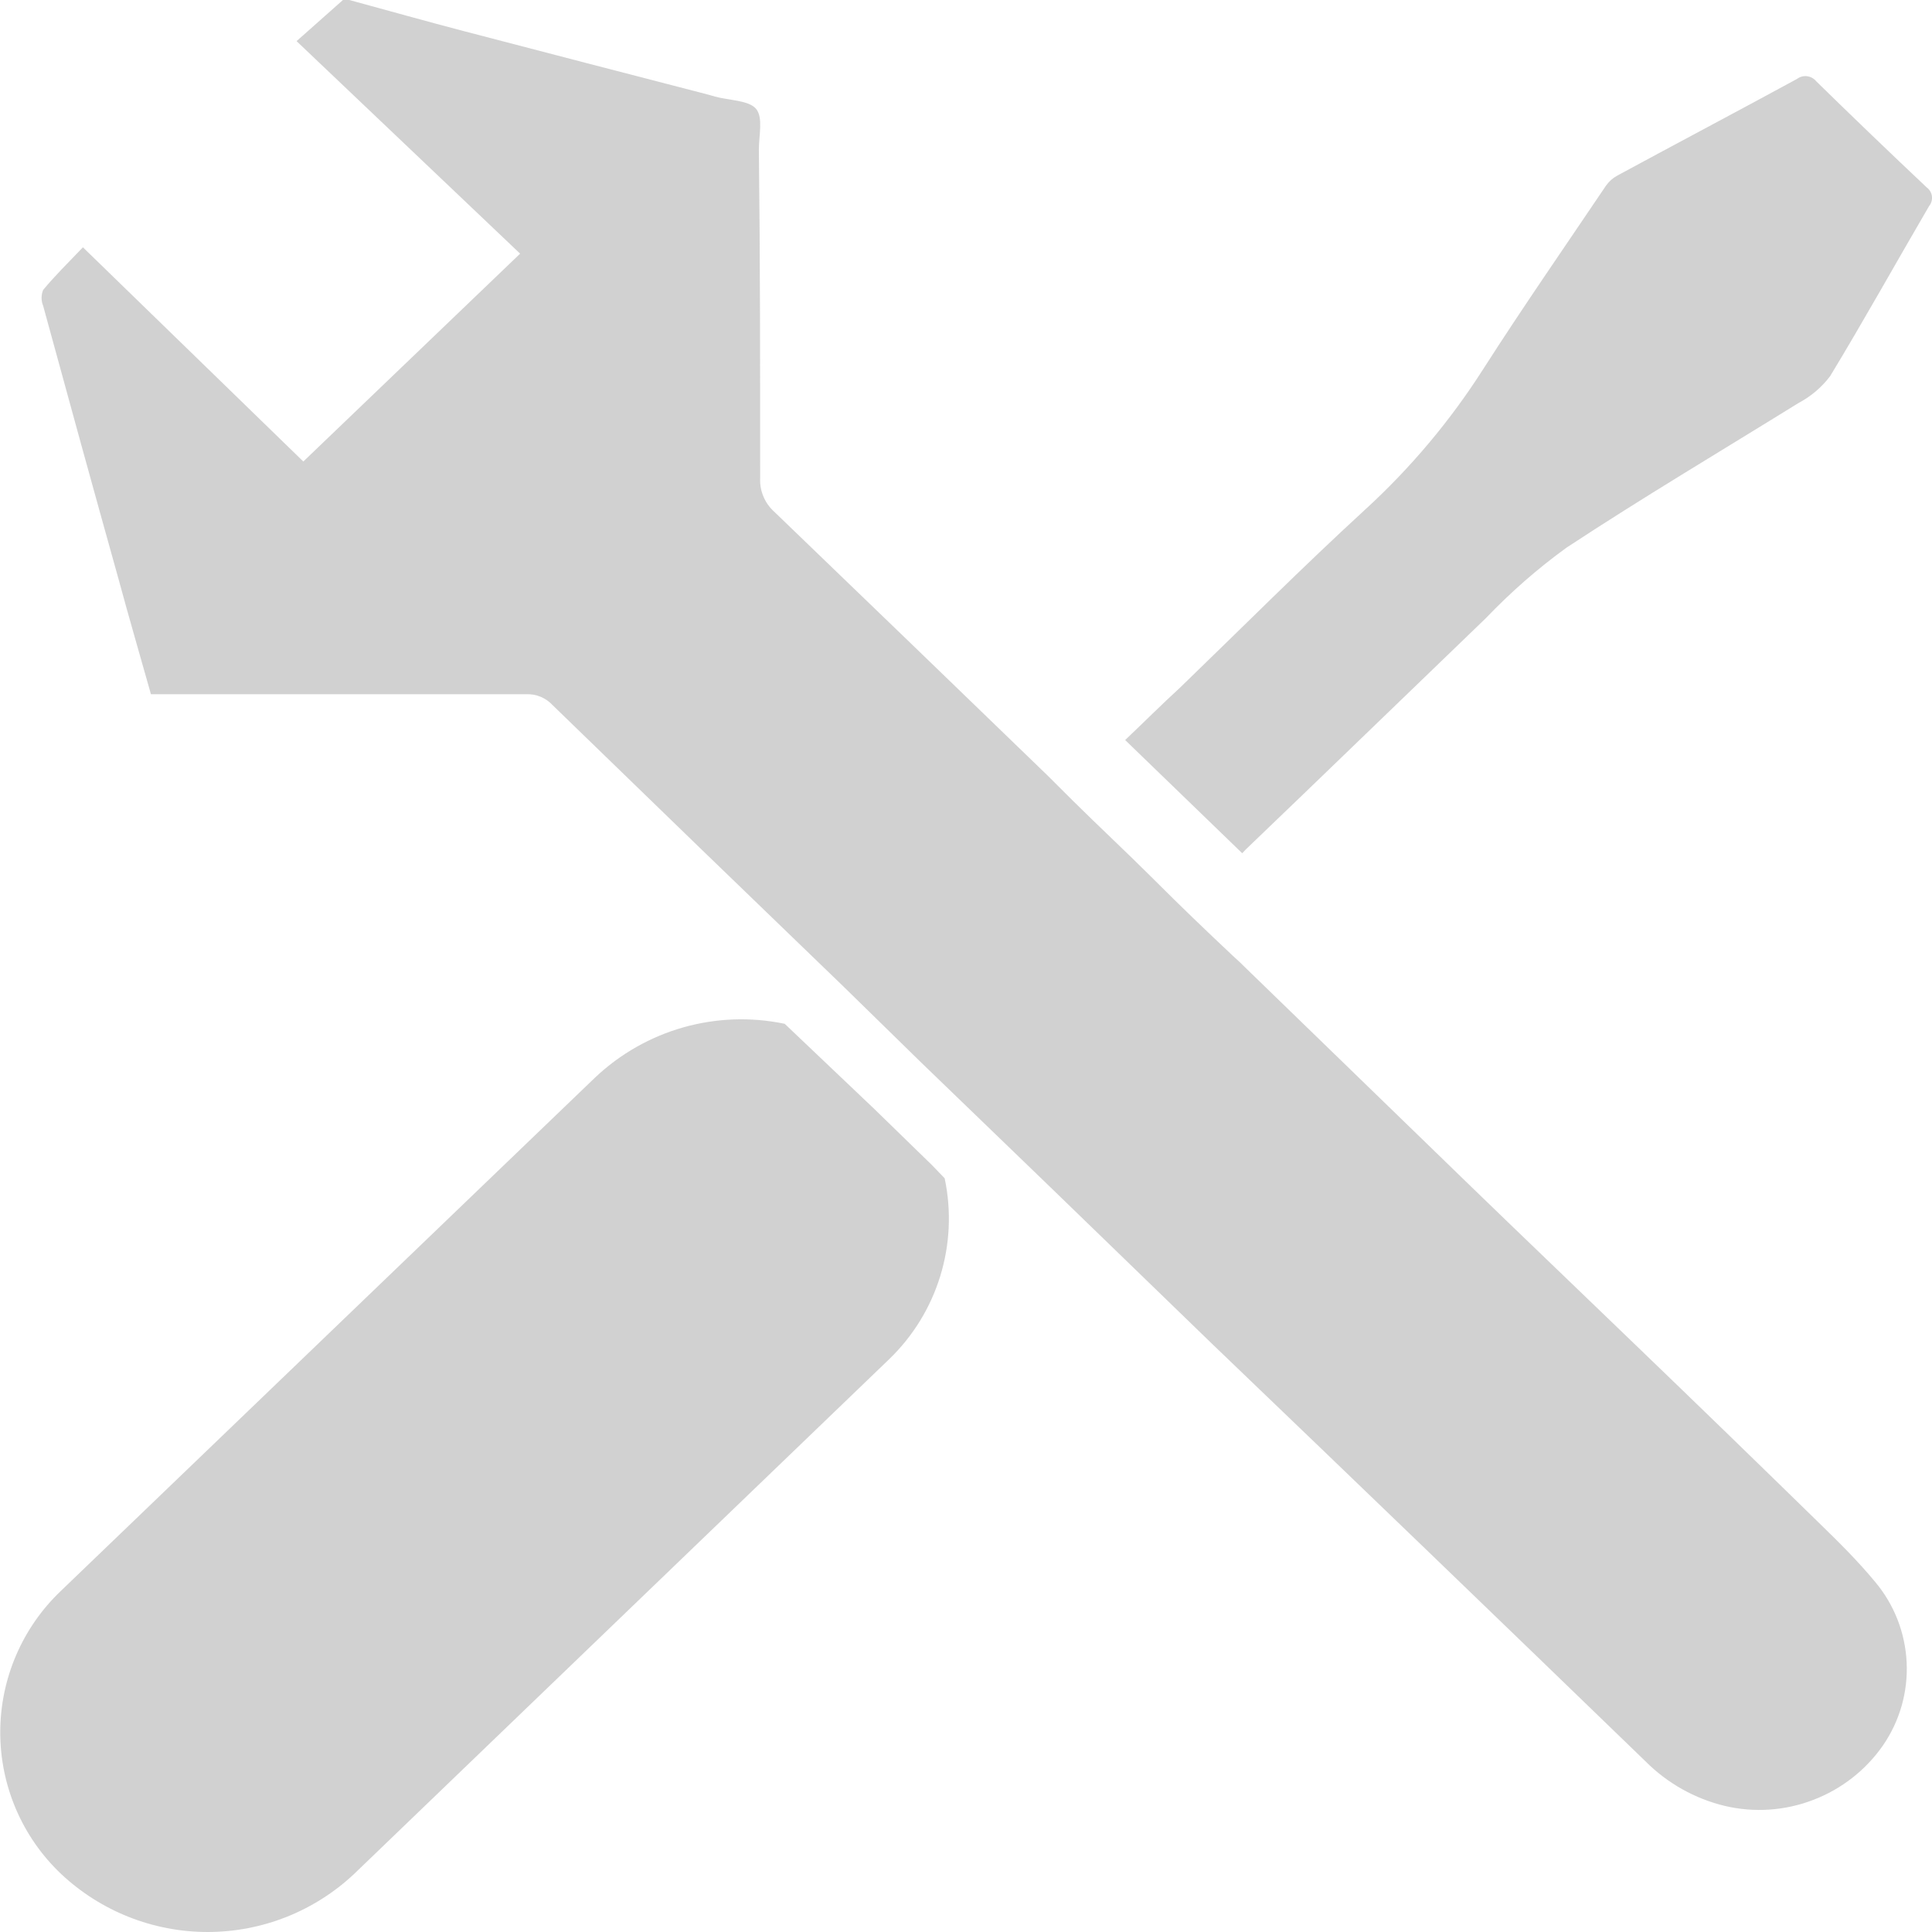 <svg width="24" height="24" viewBox="0 0 24 24" fill="none" xmlns="http://www.w3.org/2000/svg">
<g opacity="0.3">
<path d="M23.933 2.327C23.475 1.895 23.018 1.456 22.562 1.01C22.503 0.937 22.397 0.924 22.322 0.981C21.581 1.384 20.835 1.778 20.091 2.181H20.091C20.034 2.212 19.986 2.255 19.949 2.308C19.438 3.066 18.917 3.817 18.425 4.585C18.016 5.226 17.525 5.811 16.964 6.325C16.179 7.045 15.428 7.799 14.663 8.538C14.423 8.758 14.205 8.977 13.977 9.193L15.431 10.599L15.479 10.549C16.472 9.598 17.461 8.638 18.459 7.678C18.766 7.357 19.1 7.064 19.46 6.803C20.405 6.181 21.379 5.603 22.339 5.008V5.008C22.494 4.926 22.63 4.812 22.735 4.672C23.157 3.976 23.553 3.263 23.964 2.56V2.56C23.992 2.526 24.005 2.481 23.999 2.437C23.993 2.393 23.969 2.353 23.933 2.327L23.933 2.327Z" fill="#666666"/>
<path d="M22.61 18.931C21.849 18.187 21.085 17.446 20.319 16.709C19.623 16.037 18.924 15.37 18.231 14.698L15.462 12.012L15.404 11.955L15.32 11.878C14.986 11.564 14.655 11.247 14.327 10.918C13.998 10.59 13.667 10.282 13.34 9.959L13.055 9.675L13.019 9.639C11.886 8.543 10.753 7.449 9.618 6.357C9.499 6.25 9.435 6.096 9.443 5.937C9.443 4.576 9.443 3.215 9.427 1.857C9.427 1.685 9.482 1.461 9.393 1.353C9.304 1.245 9.057 1.248 8.884 1.2L8.788 1.173C7.78 0.912 6.78 0.653 5.779 0.391C5.299 0.266 4.819 0.13 4.339 0H4.26L3.684 0.511L6.461 3.151L3.768 5.733L1.03 3.072C0.843 3.268 0.68 3.427 0.536 3.602C0.51 3.665 0.51 3.736 0.536 3.799C0.845 4.931 1.157 6.065 1.474 7.199C1.604 7.679 1.738 8.137 1.875 8.624H2.098H6.537C6.661 8.619 6.78 8.668 6.864 8.759C8.068 9.928 9.275 11.096 10.485 12.262L11.444 13.2L12.325 14.05L13.071 14.77L15.053 16.69C16.86 18.422 18.655 20.152 20.441 21.88C20.712 22.152 21.053 22.344 21.427 22.434C21.792 22.52 22.175 22.494 22.525 22.359C22.876 22.225 23.178 21.989 23.392 21.681C23.6 21.378 23.703 21.016 23.685 20.649C23.667 20.282 23.53 19.932 23.294 19.651C23.083 19.396 22.847 19.161 22.61 18.931L22.61 18.931Z" fill="#666666"/>
<path d="M11.581 14.477L10.861 13.776L9.748 12.718C8.9 12.541 8.02 12.791 7.391 13.387L0.756 19.763C0.275 20.221 0.003 20.856 0.003 21.52C0.003 22.184 0.275 22.819 0.756 23.276C1.249 23.741 1.901 24 2.579 24C3.257 24 3.909 23.741 4.402 23.276L11.044 16.886C11.647 16.306 11.908 15.456 11.735 14.637L11.581 14.477Z" fill="#666666"/>
</g>
</svg>
